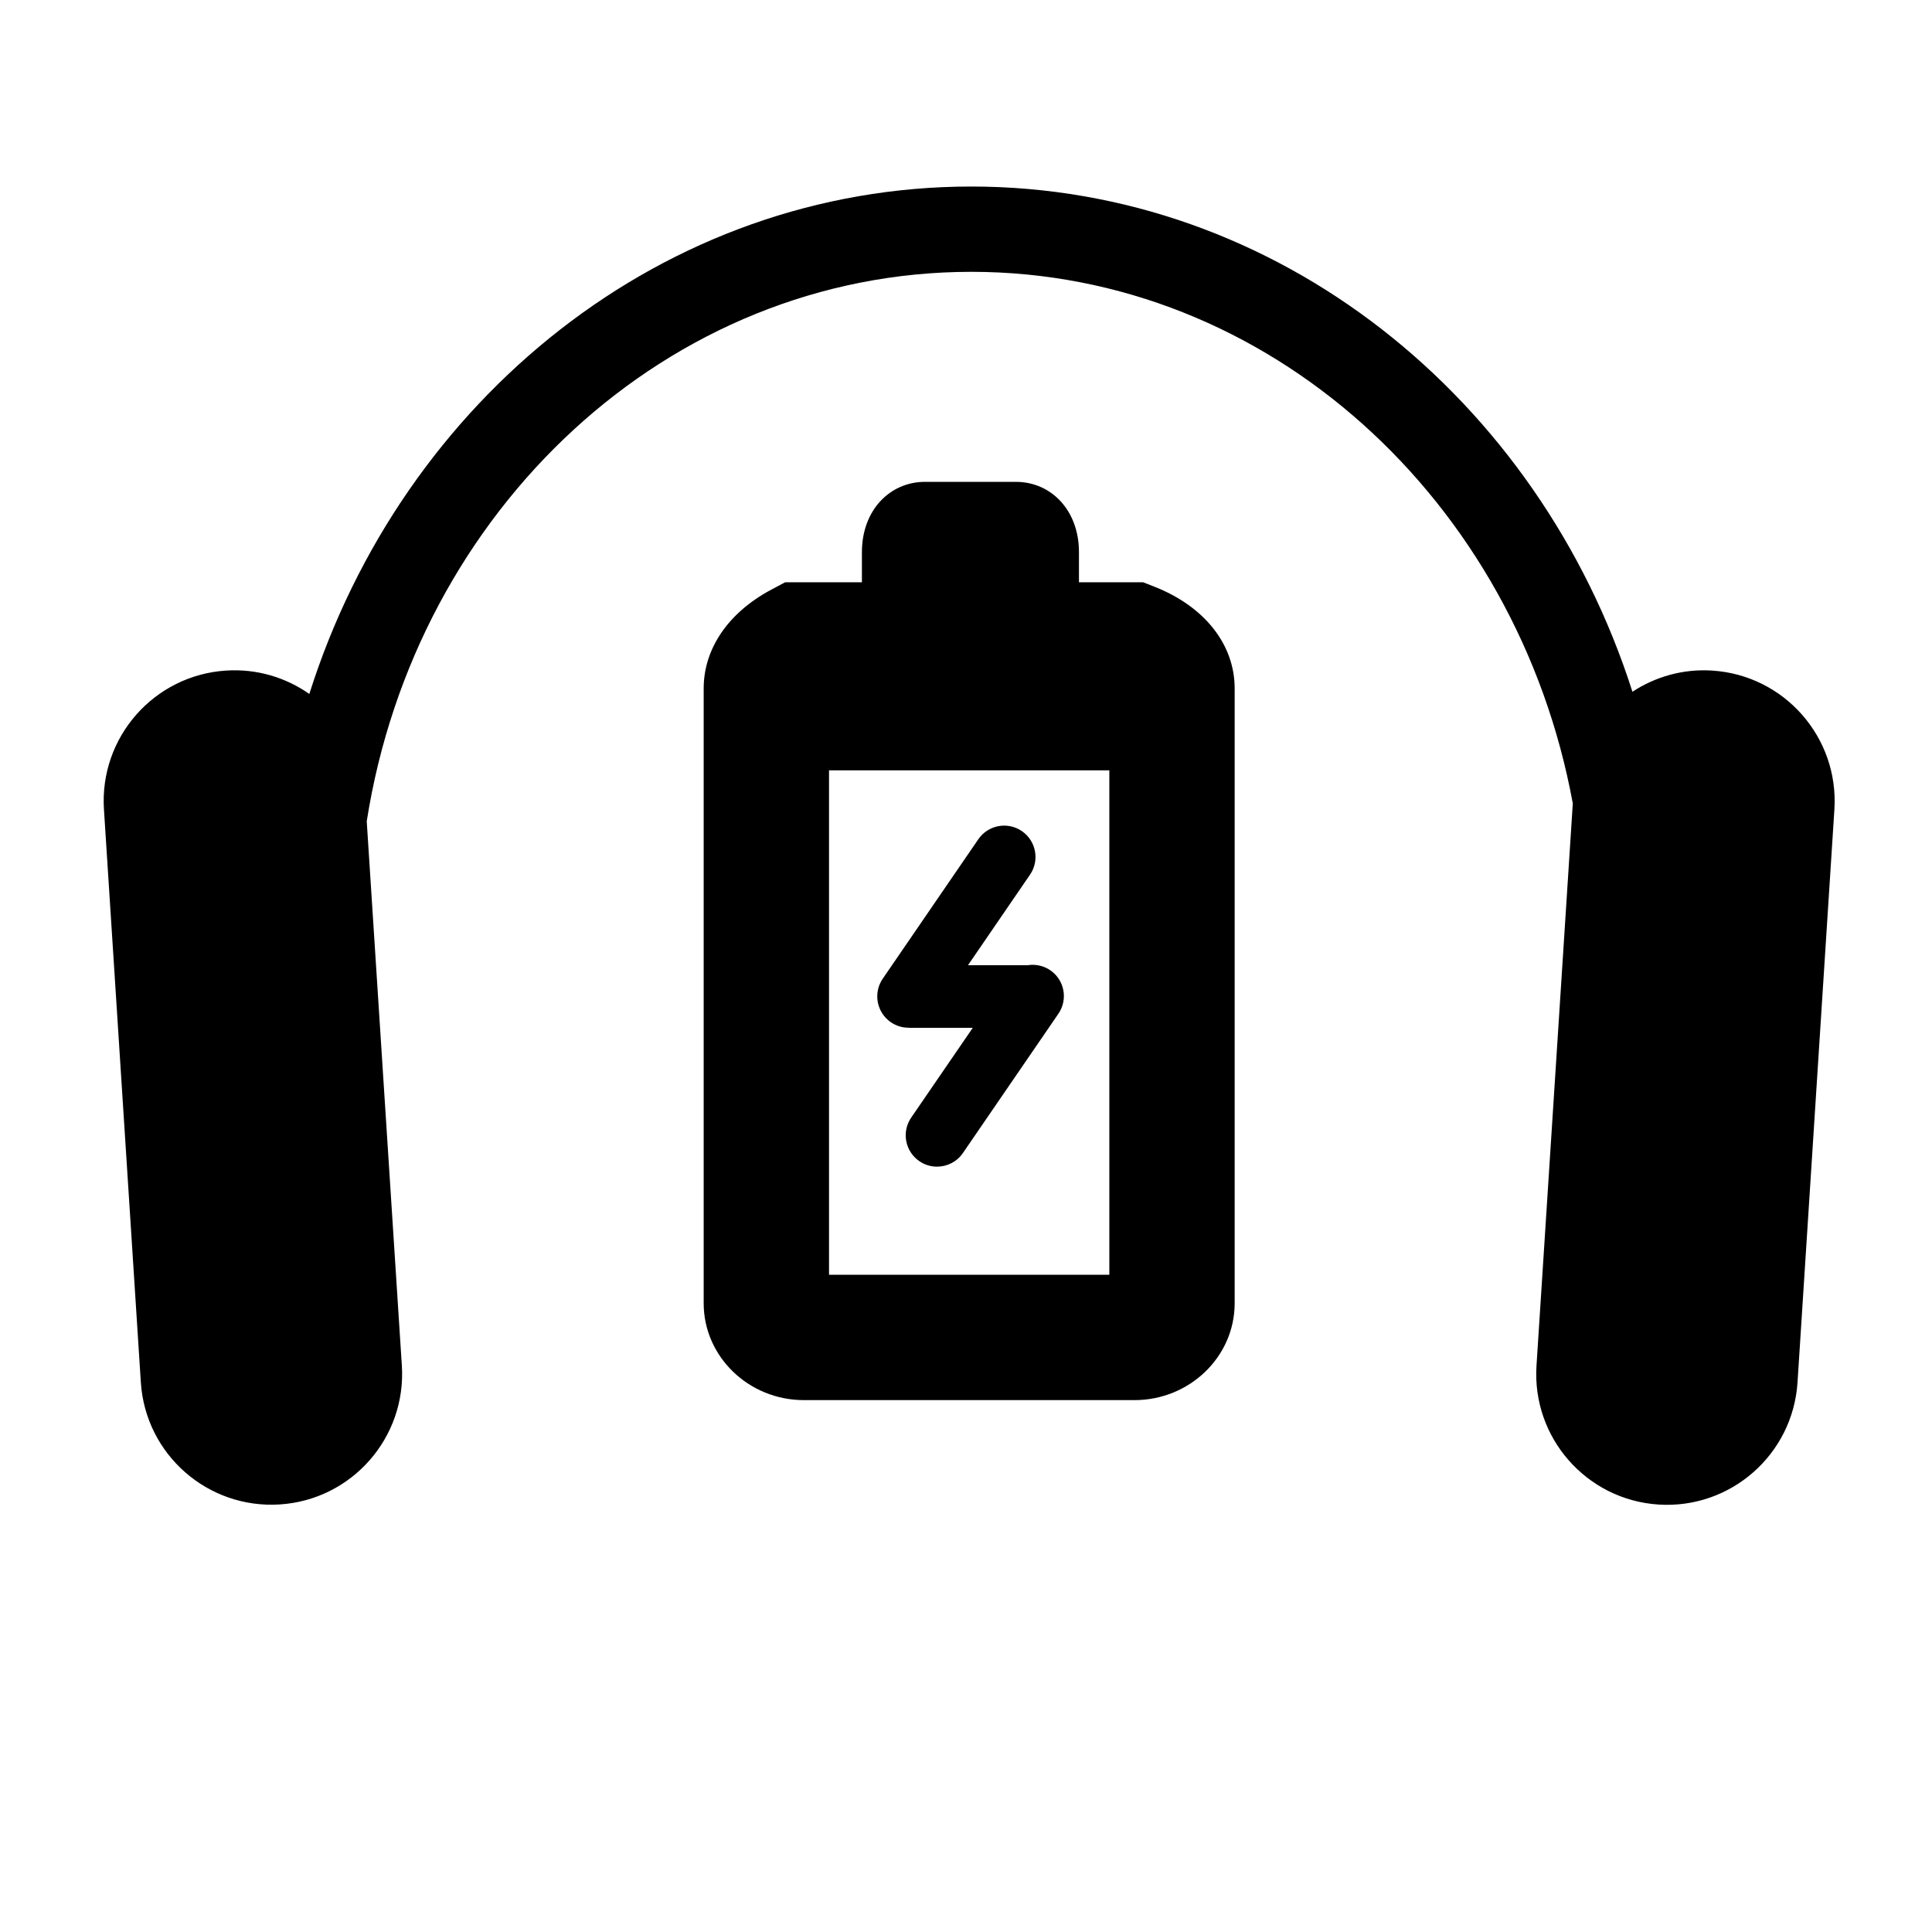 <?xml version="1.0" encoding="UTF-8"?>
<!-- Uploaded to: SVG Repo, www.svgrepo.com, Generator: SVG Repo Mixer Tools -->
<svg fill="#000000" width="800px" height="800px" version="1.1" viewBox="144 144 512 512" xmlns="http://www.w3.org/2000/svg">
 <g>
  <path d="m597.79 321.71c-7.793-0.508-15.125 1.641-21.176 5.613-24.848-77.762-93.996-133.89-175.23-133.89-81.453 0-150.73 56.402-175.41 134.47-6.223-4.359-13.91-6.731-22.082-6.195-19.098 1.234-33.578 17.715-32.344 36.809l9.777 151.83c1.234 19.098 17.73 33.574 36.824 32.344 19.098-1.223 33.578-17.715 32.344-36.805l-9.305-144.23c12.941-82.539 79.844-145.62 160.21-145.62 78.824 0 144.7 60.684 159.41 140.89l-9.621 148.99c-1.23 19.09 13.254 35.574 32.344 36.805 19.098 1.23 35.578-13.246 36.828-32.344l9.773-151.84c1.227-19.105-13.25-35.59-32.348-36.824z"/>
  <path d="m449.88 299.46-2.941-1.152h-17.004v-7.965c0-11.215-7.465-18.645-16.688-18.645h-24.141c-9.219 0-16.691 7.441-16.691 18.645v7.965h-20.34l-3.664 1.949c-11.395 6.074-17.93 15.625-17.93 26.215v162.9c0 14.156 11.926 25.676 26.57 25.676h87.582c14.641 0 26.566-11.516 26.566-25.676v-162.9c0.008-11.664-7.965-21.77-21.32-27.012zm-11.895 182.36h-74.285v-133.68h74.285z"/>
  <path d="m422.33 401.13c-1.82-1.25-3.965-1.656-5.984-1.34h-15.816l16.434-23.992c2.602-3.777 1.621-8.949-2.156-11.543-3.789-2.602-8.953-1.621-11.543 2.156l-25.328 36.953c-2.594 3.777-1.621 8.949 2.156 11.543 1.438 0.984 3.066 1.449 4.684 1.449h0.039c0.105 0.004 0.203 0.035 0.312 0.035h16.66l-16.309 23.785c-2.594 3.789-1.629 8.953 2.156 11.543 1.43 0.992 3.066 1.457 4.691 1.457 2.641 0 5.246-1.258 6.852-3.606l25.297-36.902c2.606-3.781 1.645-8.957-2.144-11.539z"/>
 </g>
</svg>